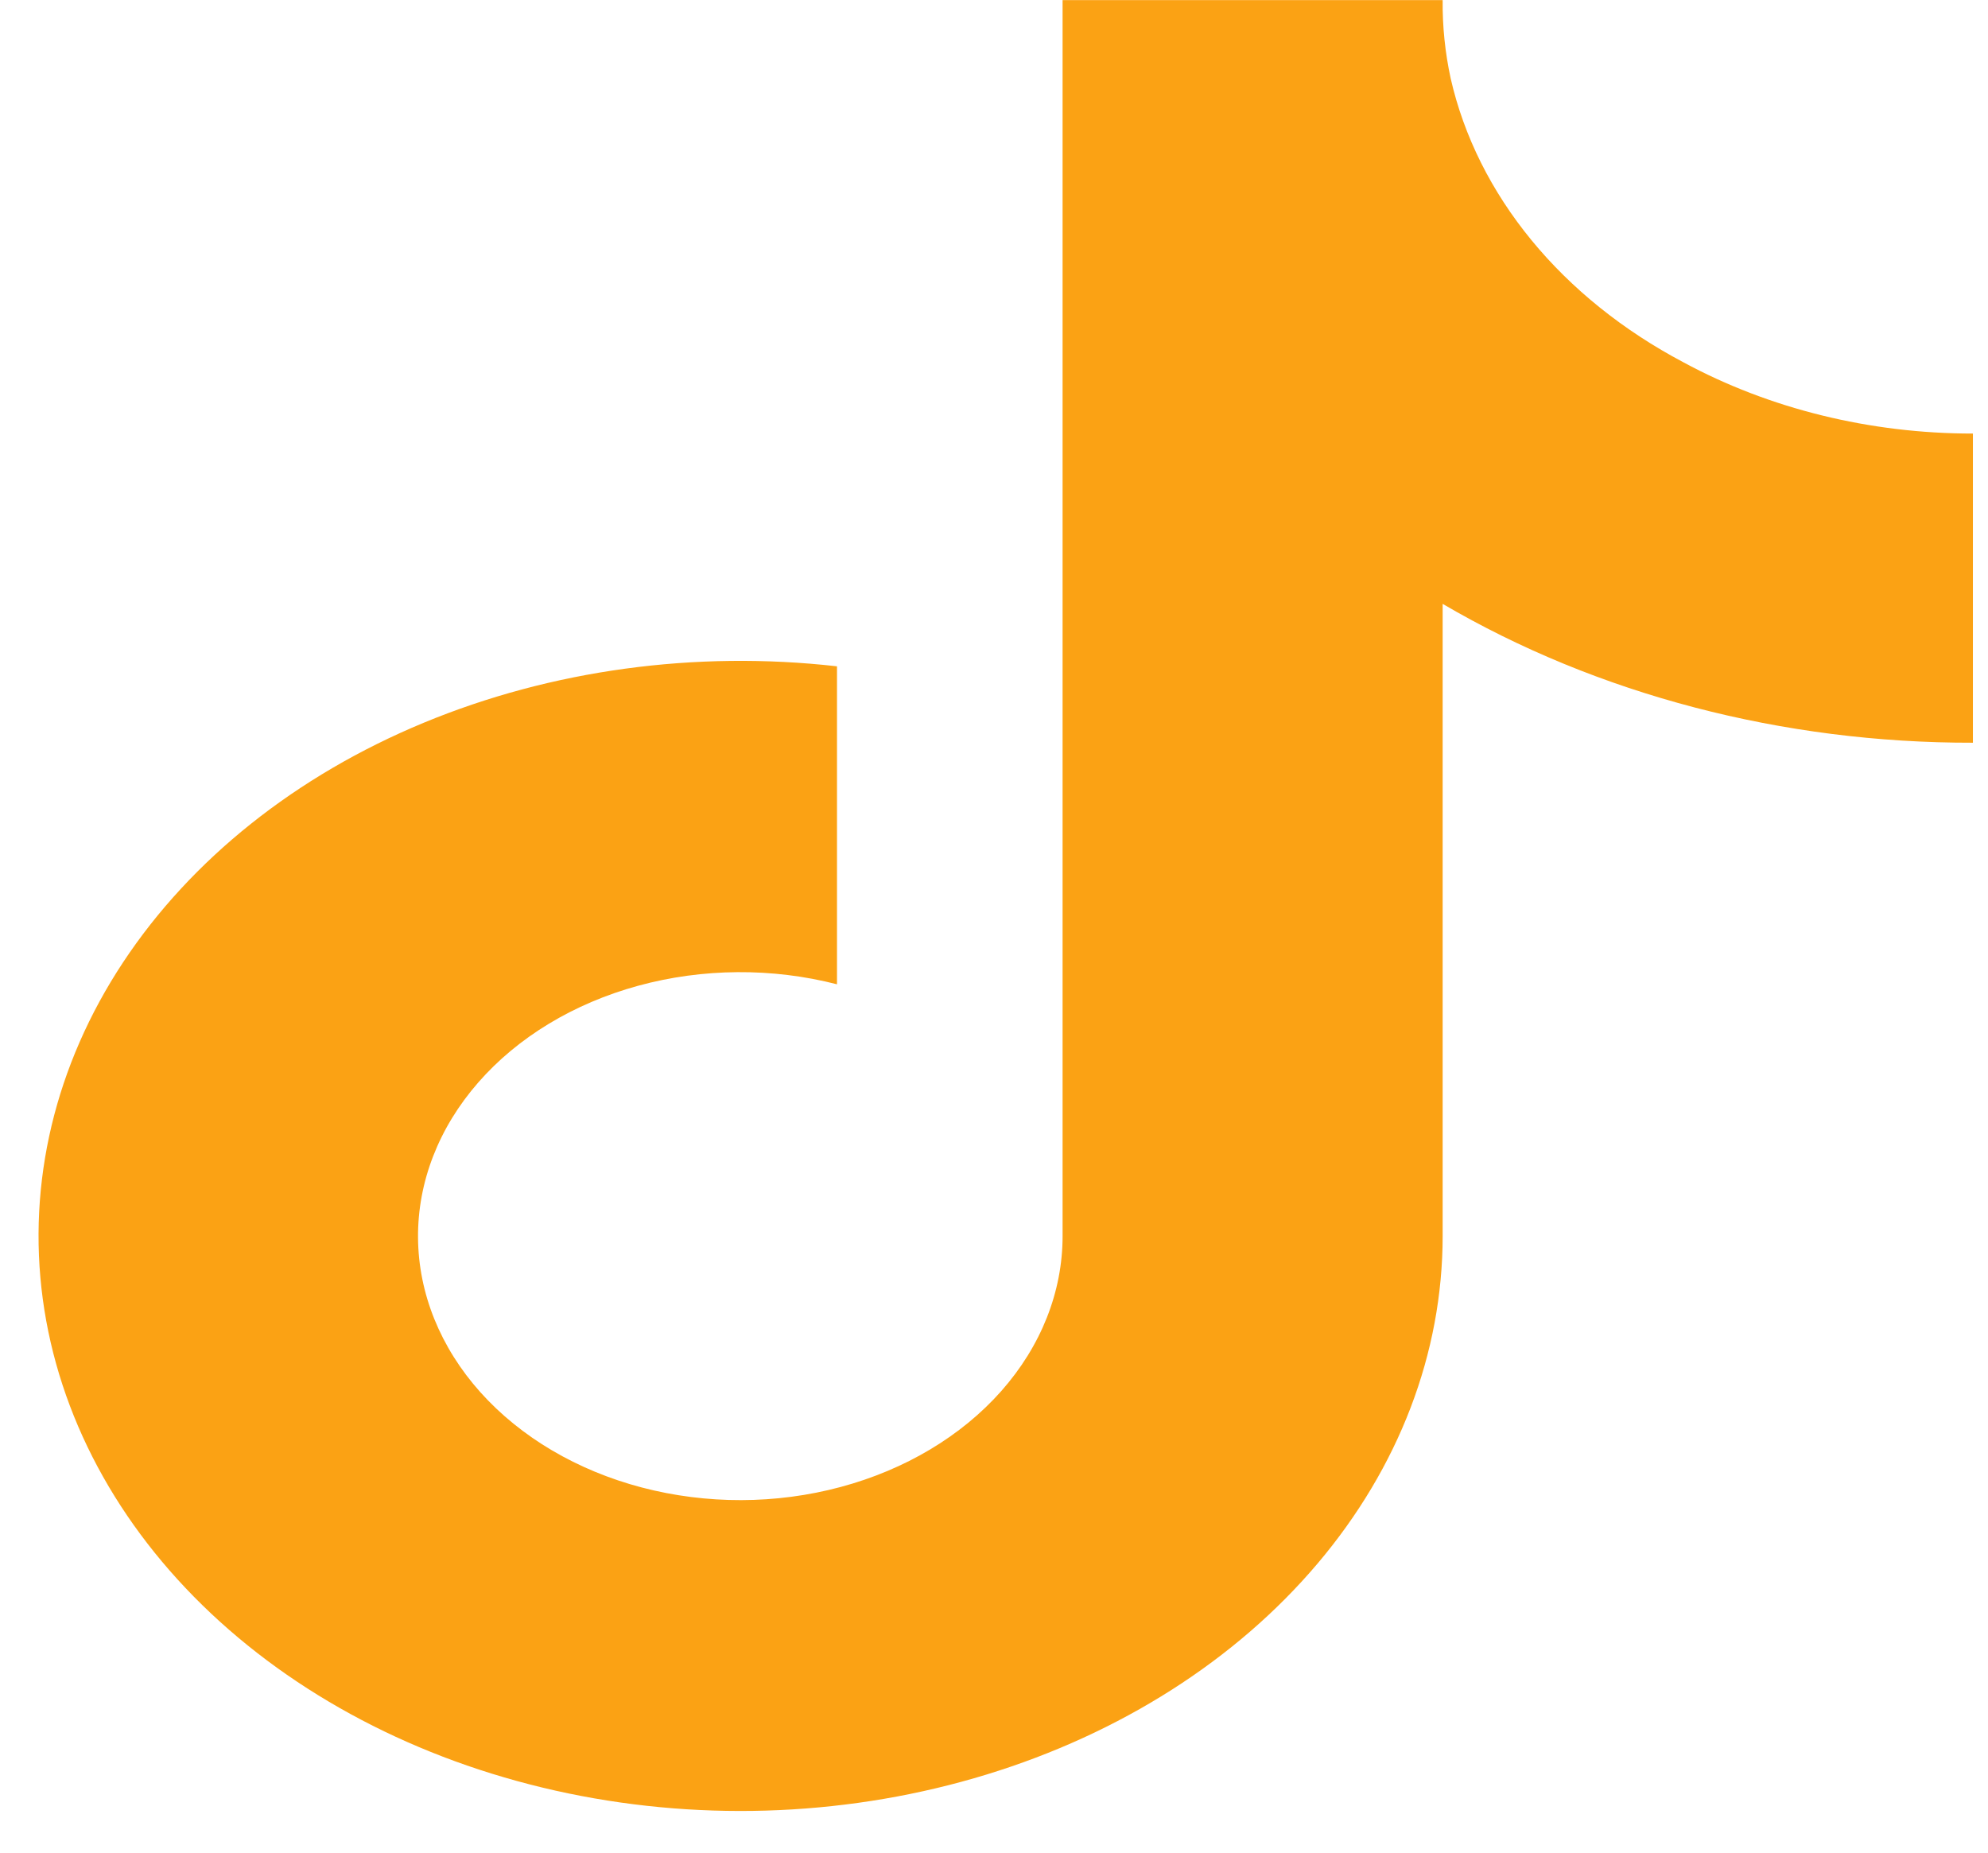 <svg width="44" height="41" viewBox="0 0 44 41" fill="none" xmlns="http://www.w3.org/2000/svg">
<g clip-path="url(#clip0_58_61)">
<path d="M43.666 16.437C39.458 16.445 35.352 15.37 31.93 13.364V27.356C31.929 29.948 30.962 32.477 29.158 34.606C27.354 36.736 24.8 38.363 21.836 39.271C18.873 40.179 15.641 40.325 12.574 39.688C9.507 39.051 6.75 37.663 4.672 35.708C2.595 33.754 1.295 31.326 0.947 28.75C0.6 26.174 1.22 23.573 2.726 21.294C4.233 19.015 6.552 17.166 9.376 15.996C12.199 14.826 15.391 14.39 18.525 14.746V21.783C17.091 21.414 15.551 21.425 14.125 21.815C12.699 22.205 11.46 22.954 10.585 23.956C9.71 24.957 9.243 26.159 9.252 27.391C9.261 28.622 9.745 29.82 10.634 30.813C11.524 31.805 12.773 32.543 14.205 32.919C15.636 33.295 17.177 33.292 18.605 32.908C20.034 32.525 21.279 31.782 22.161 30.785C23.043 29.788 23.518 28.588 23.518 27.356V0.002H31.93C31.924 0.584 31.984 1.165 32.108 1.738C32.4 3.017 33.008 4.233 33.894 5.313C34.78 6.393 35.926 7.314 37.261 8.019C39.161 9.047 41.389 9.596 43.666 9.595V16.437Z" fill="#FBA214"/>
</g>
<defs>
<clipPath id="clip0_58_61">
<rect width="42.825" height="40.086" fill="white" transform="translate(0.841 0.002)"/>
</clipPath>
</defs>
</svg>
